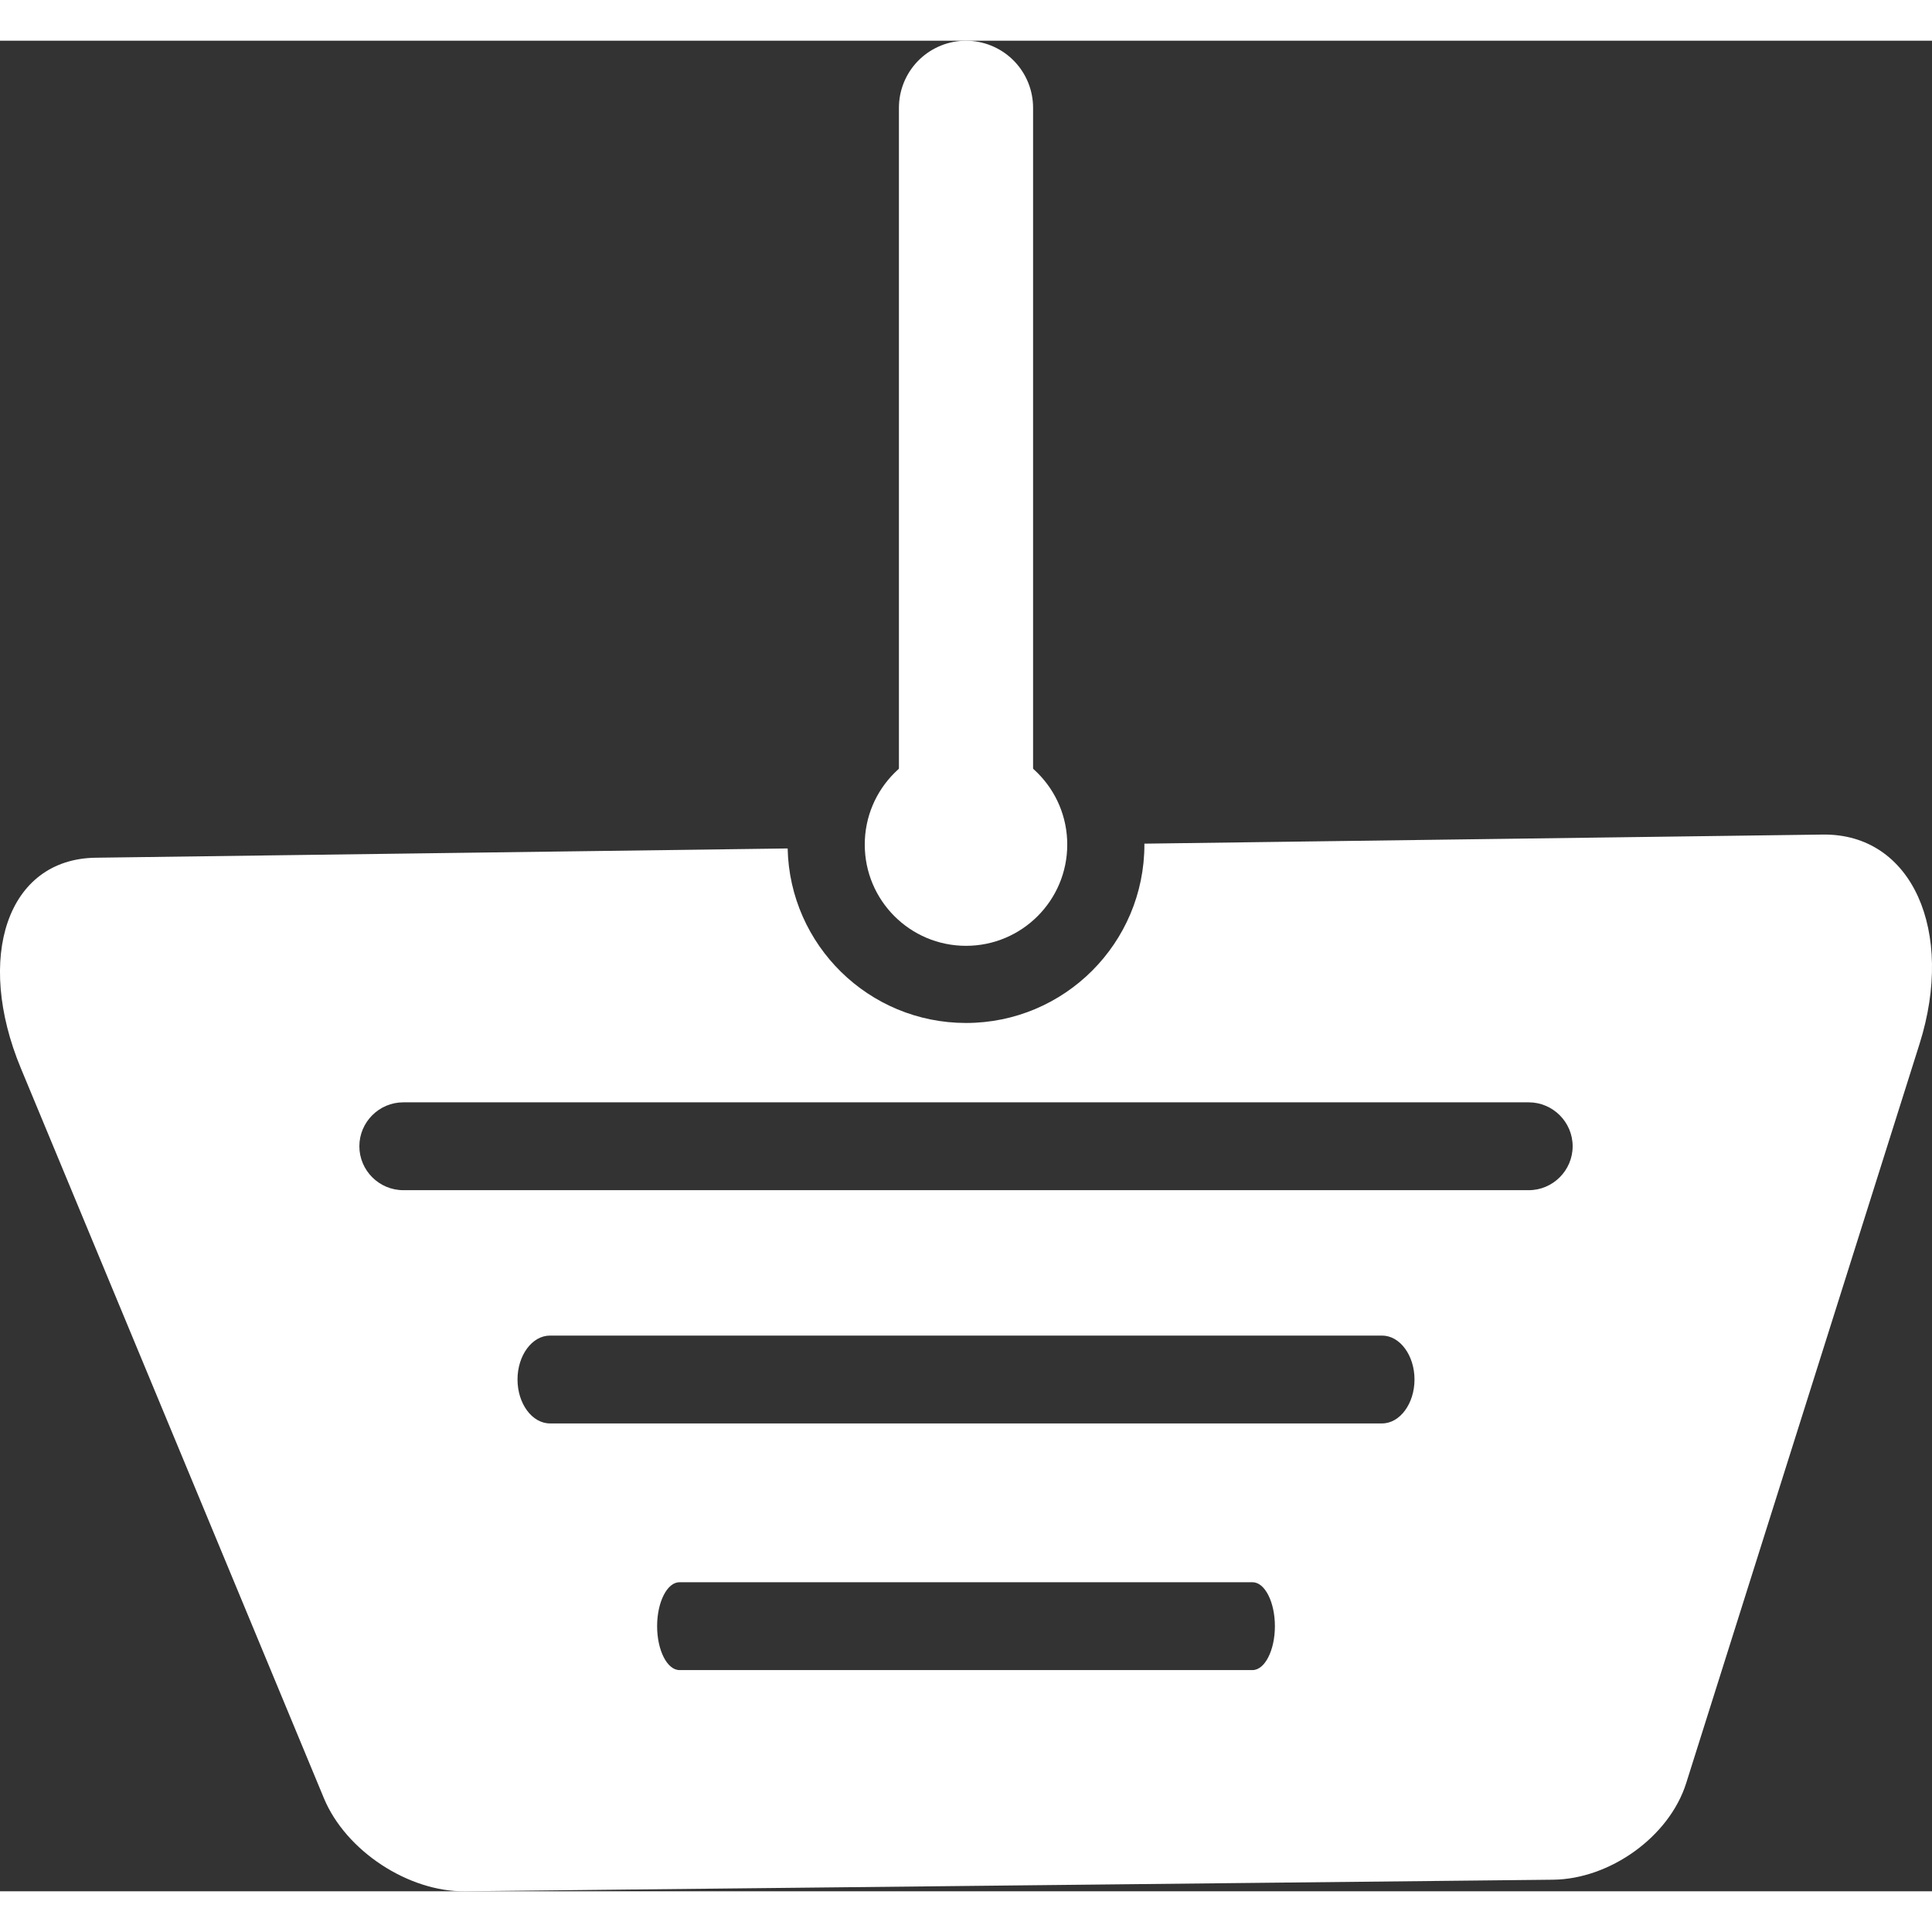 <?xml version="1.0" encoding="UTF-8"?>
<!DOCTYPE svg PUBLIC "-//W3C//DTD SVG 1.1//EN" "http://www.w3.org/Graphics/SVG/1.1/DTD/svg11.dtd">
<!-- Creator: CorelDRAW -->
<svg xmlns="http://www.w3.org/2000/svg" xml:space="preserve" width="31px" height="31px" style="shape-rendering:geometricPrecision; text-rendering:geometricPrecision; image-rendering:optimizeQuality; fill-rule:evenodd; clip-rule:evenodd"
viewBox="0 0 278.921 267.166"
 xmlns:xlink="http://www.w3.org/1999/xlink">
 <rect x="0" y="0" width="278.921" height="267.166" fill="#333333" stroke="none"/>
 <defs>
  <style type="text/css">
   <![CDATA[
    .str0 {stroke:white;stroke-width:19.368;stroke-linecap:round}
    .fil1 {fill:none}
    .fil0 {fill:white}
   ]]>
  </style>
 </defs>
 <g id="Vrstva_x0020_1">
  <path class="fil0" d="M13.817 117.951l99.895 -1.338c0.298,13.964 11.716,25.195 25.749,25.195 14.222,0 25.755,-11.534 25.755,-25.755l-0.002 -0.132 97.935 -1.313c12.945,-0.174 19.085,14.014 13.982,30.192 -7.356,23.303 -13.86,43.909 -19.639,62.215 -5.175,16.387 -9.839,31.161 -14.061,44.544 -2.454,7.776 -11.053,13.85 -19.211,13.935 -26.241,0.279 -52.489,0.56 -78.678,0.837 -26.148,0.279 -52.322,0.56 -78.436,0.835 -8.082,0.087 -17.162,-5.775 -20.35,-13.453 -5.491,-13.234 -11.547,-27.831 -18.268,-44.017 -7.503,-18.064 -15.944,-38.398 -25.482,-61.367 -6.616,-15.934 -2.014,-30.208 10.809,-30.378zm84.279 104.597l82.731 0c1.774,0 3.229,2.855 3.229,6.341l0 0c0,3.488 -1.455,6.341 -3.229,6.341l-82.731 0c-1.776,0 -3.229,-2.853 -3.229,-6.341l0 0c0,-3.486 1.453,-6.341 3.229,-6.341zm-18.696 -35.609l120.123 0c2.578,0 4.687,2.855 4.687,6.341l0 0c0,3.488 -2.109,6.341 -4.687,6.341l-120.123 0c-2.578,0 -4.687,-2.853 -4.687,-6.341l0 0c0,-3.486 2.109,-6.341 4.687,-6.341zm-21.179 -33.673l162.48 0c3.488,0 6.341,2.855 6.341,6.341l0 0c0,3.488 -2.853,6.341 -6.341,6.341l-162.48 0c-3.488,0 -6.341,-2.853 -6.341,-6.341l0 0c0,-3.486 2.853,-6.341 6.341,-6.341z"/>
  <line class="fil1 str0" x1="139.461" y1="116.053" x2="139.461" y2= "9.684" />
  <circle class="fil0" cx="139.461" cy="116.053" r="14.617"/>
 </g>
</svg>
